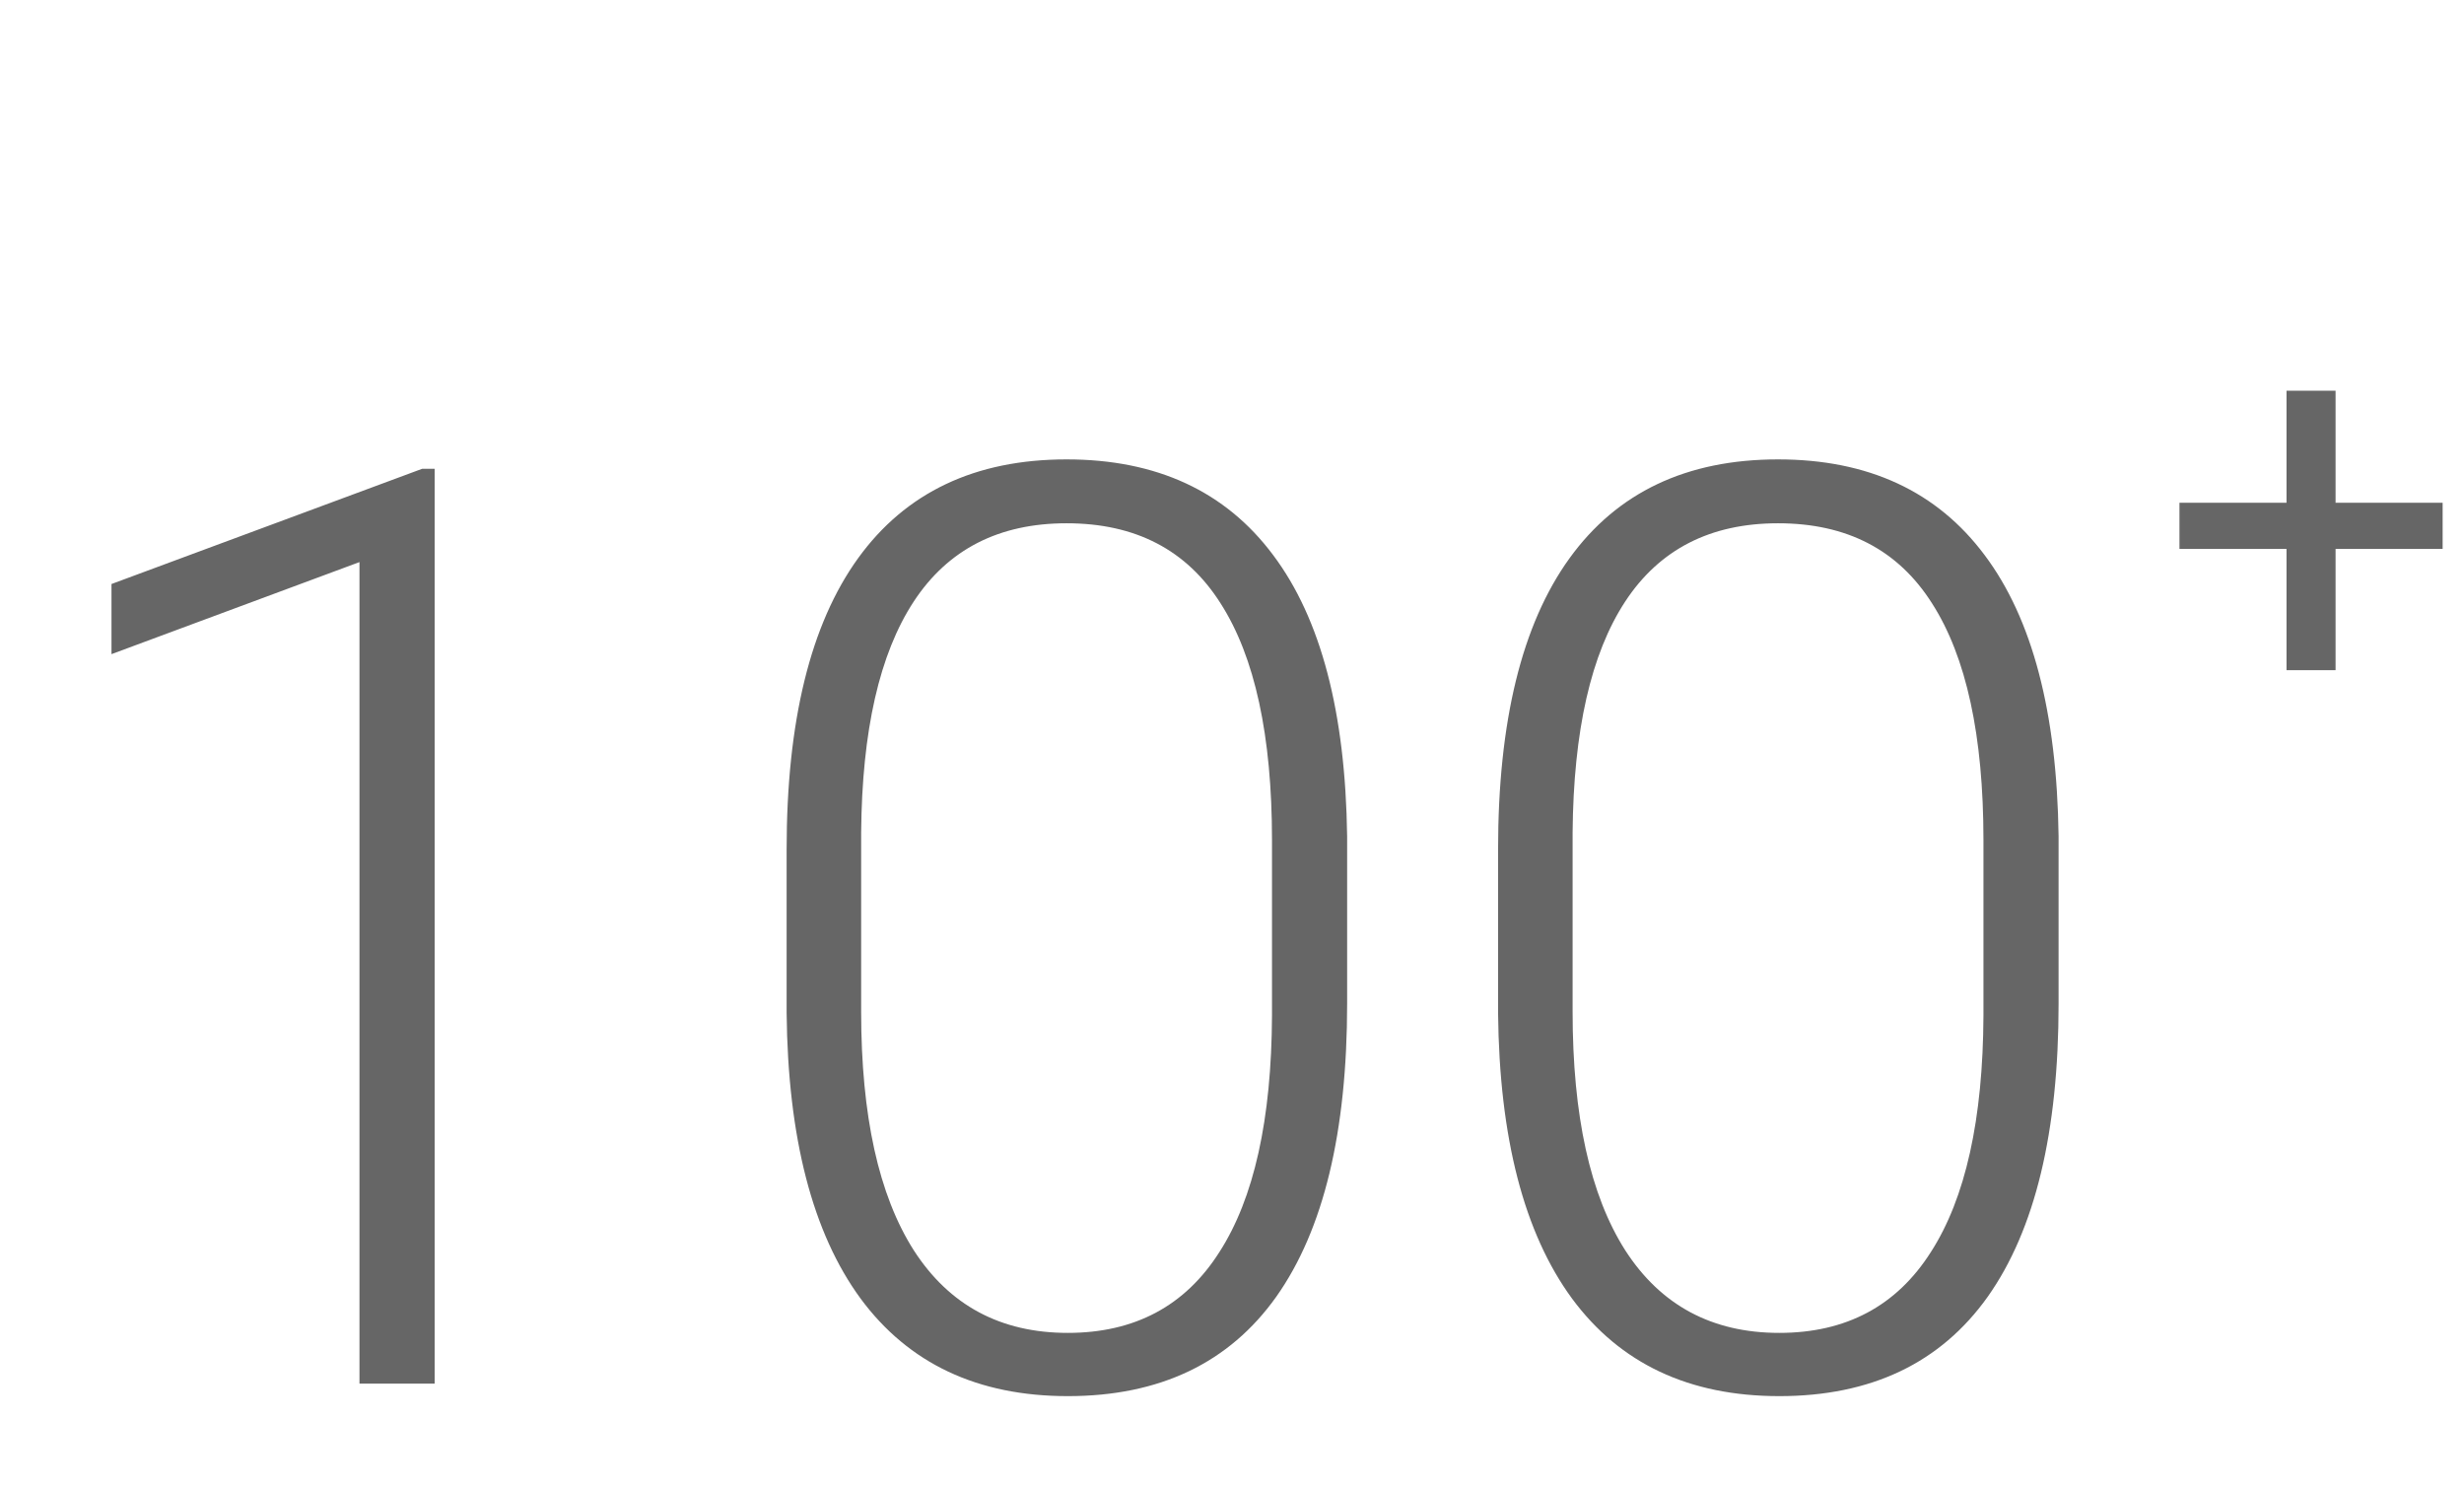 <svg xmlns="http://www.w3.org/2000/svg" width="73" height="44" viewBox="0 0 73 44" fill="none"><path d="M12.877 41H10.65V16.656L3.303 19.384V17.306L12.506 13.892H12.877V41ZM39.911 29.737C39.911 33.547 39.212 36.442 37.815 38.421C36.417 40.388 34.357 41.371 31.636 41.371C28.964 41.371 26.917 40.406 25.494 38.477C24.072 36.535 23.342 33.714 23.305 30.016V25.173C23.305 21.375 24.01 18.499 25.42 16.545C26.83 14.591 28.89 13.613 31.599 13.613C34.27 13.613 36.312 14.56 37.722 16.452C39.132 18.332 39.862 21.109 39.911 24.783V29.737ZM37.685 24.895C37.685 21.802 37.177 19.464 36.163 17.881C35.161 16.297 33.64 15.506 31.599 15.506C29.595 15.506 28.086 16.279 27.071 17.825C26.057 19.371 25.537 21.654 25.513 24.672V29.979C25.513 33.059 26.032 35.415 27.071 37.048C28.123 38.681 29.644 39.497 31.636 39.497C33.615 39.497 35.112 38.699 36.126 37.103C37.153 35.508 37.672 33.17 37.685 30.09V24.895ZM60.989 29.737C60.989 33.547 60.29 36.442 58.893 38.421C57.495 40.388 55.435 41.371 52.714 41.371C50.042 41.371 47.995 40.406 46.572 38.477C45.15 36.535 44.42 33.714 44.383 30.016V25.173C44.383 21.375 45.088 18.499 46.498 16.545C47.908 14.591 49.968 13.613 52.677 13.613C55.349 13.613 57.39 14.56 58.8 16.452C60.21 18.332 60.94 21.109 60.989 24.783V29.737ZM58.763 24.895C58.763 21.802 58.255 19.464 57.241 17.881C56.239 16.297 54.718 15.506 52.677 15.506C50.673 15.506 49.164 16.279 48.149 17.825C47.135 19.371 46.616 21.654 46.591 24.672V29.979C46.591 33.059 47.11 35.415 48.149 37.048C49.201 38.681 50.722 39.497 52.714 39.497C54.693 39.497 56.19 38.699 57.204 37.103C58.231 35.508 58.75 33.17 58.763 30.09V24.895Z" fill="#666666"></path><path d="M69.195 14.898H72.367V16.266H69.195V19.859H67.742V16.266H64.57V14.898H67.742V11.578H69.195V14.898Z" fill="#666666"></path></svg>